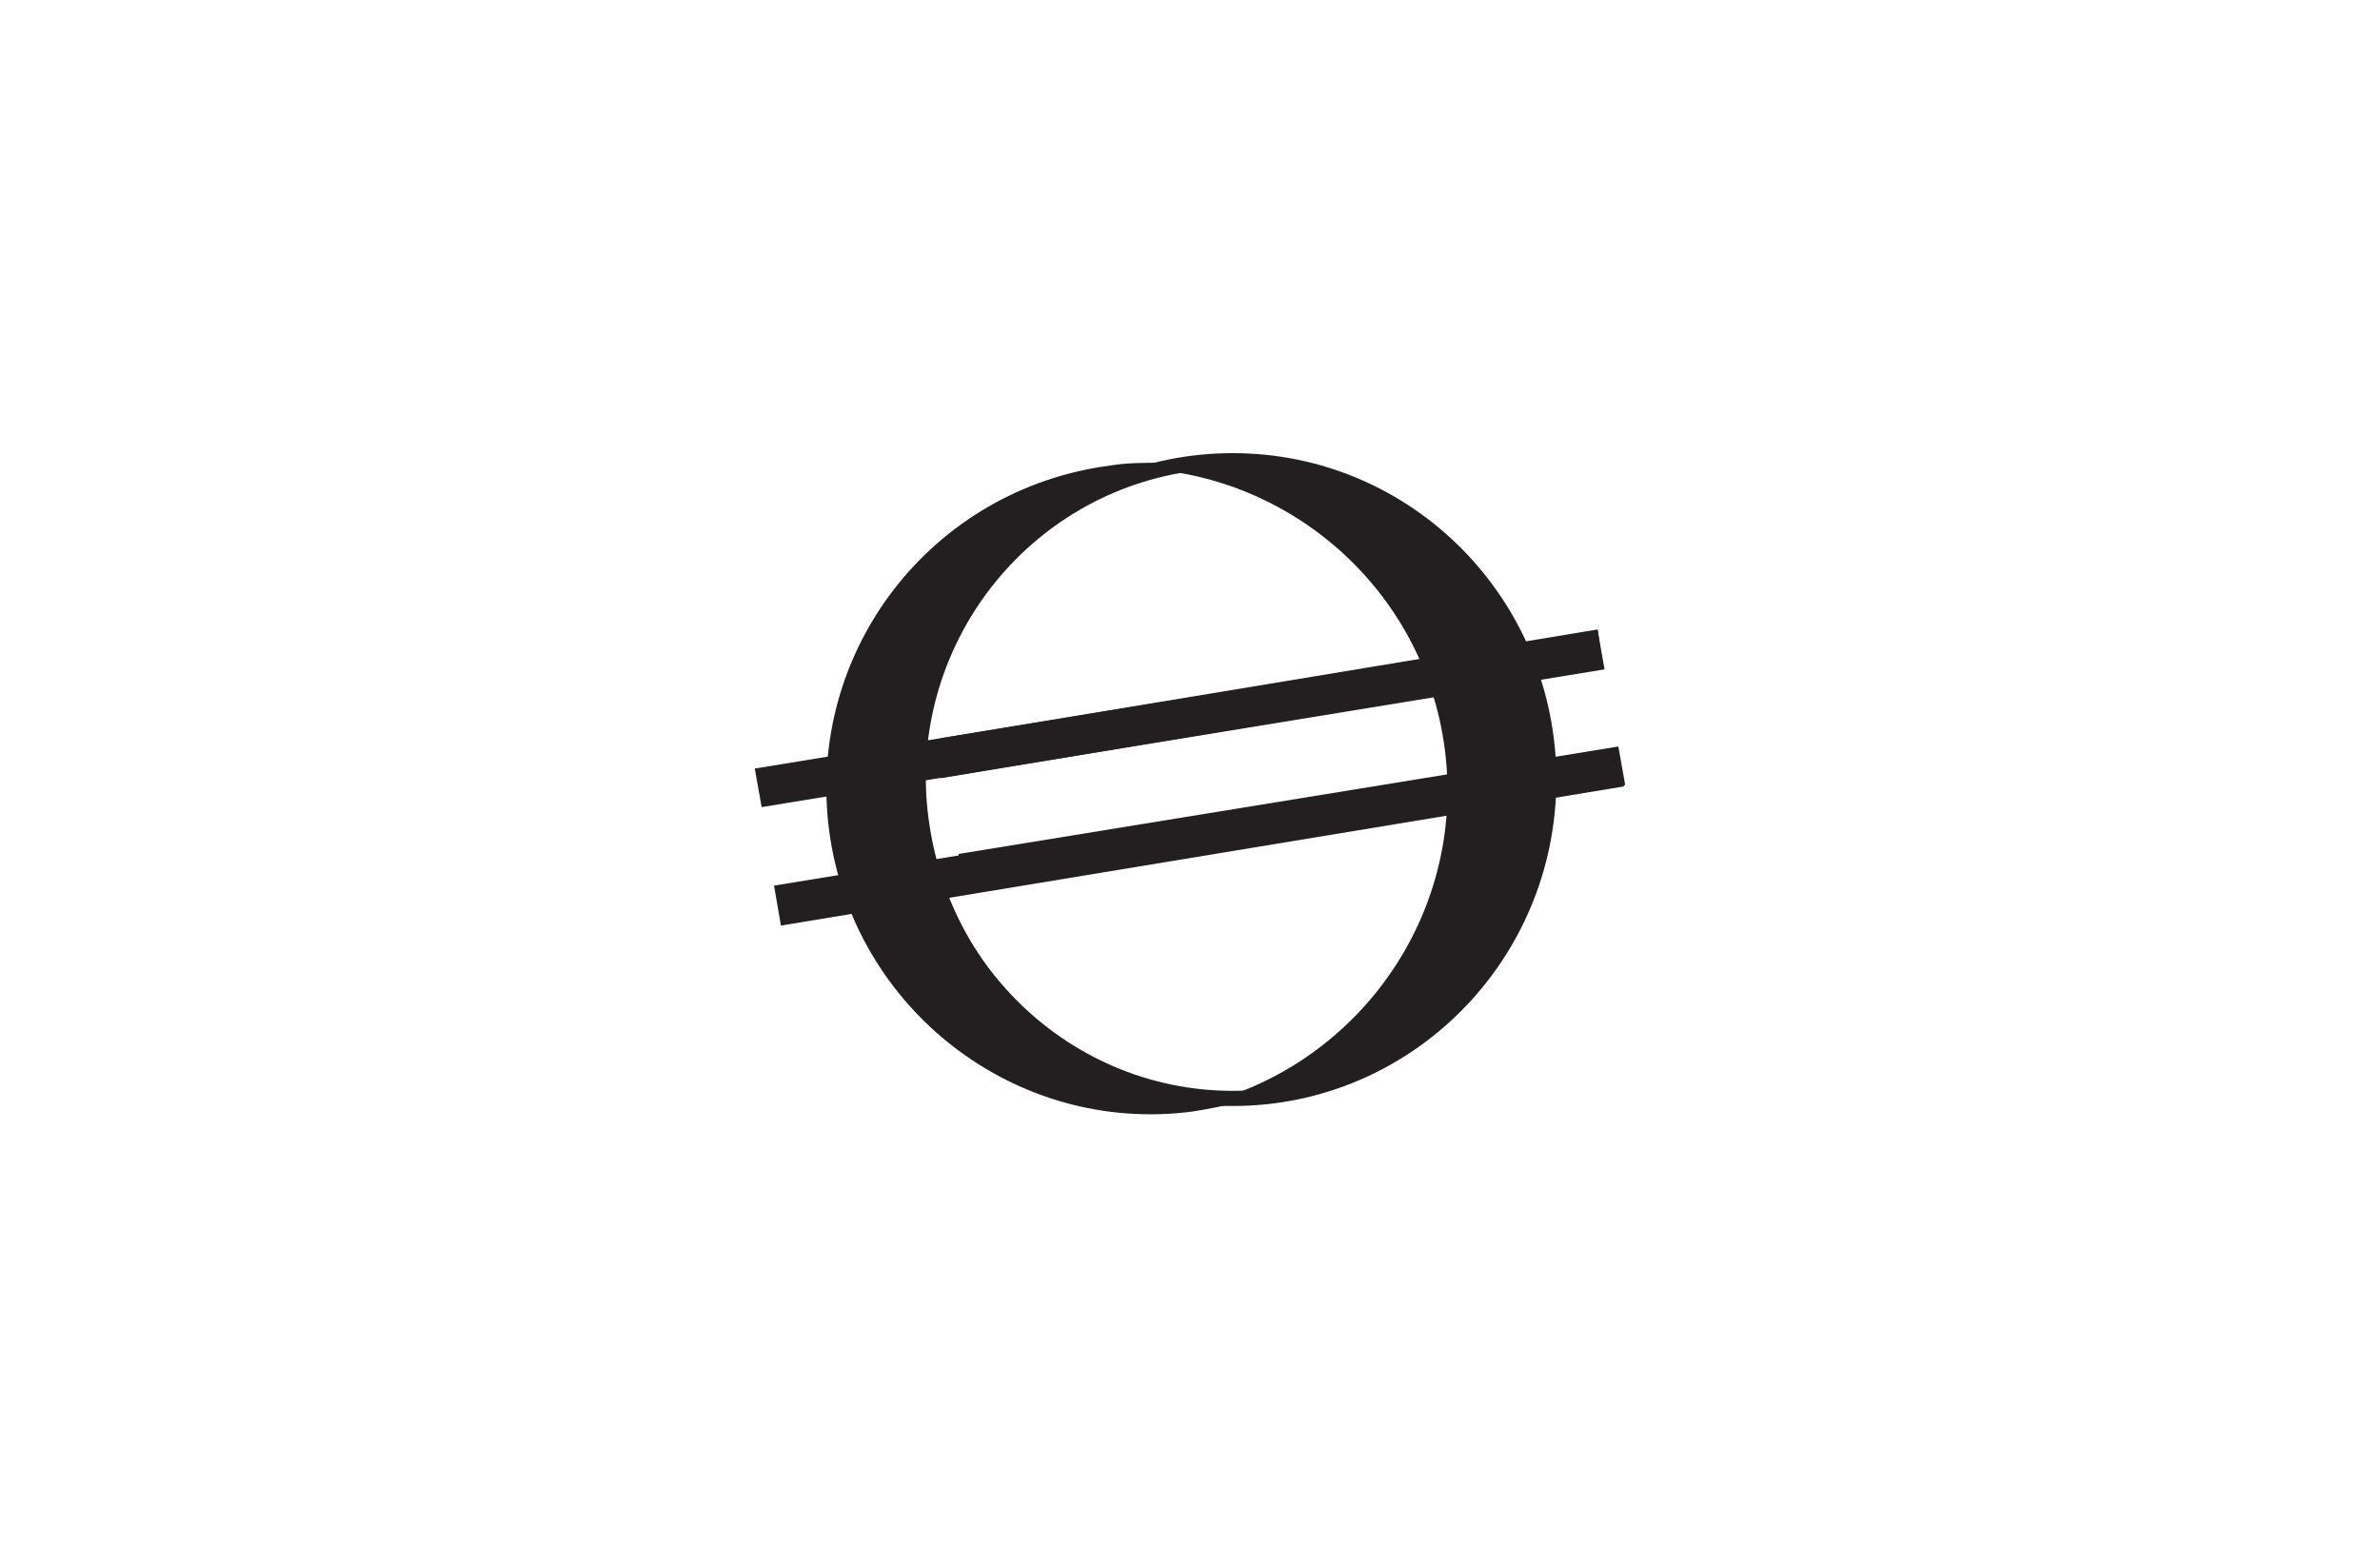 <?xml version="1.0" encoding="utf-8"?>
<!-- Generator: Adobe Illustrator 24.0.1, SVG Export Plug-In . SVG Version: 6.00 Build 0)  -->
<svg version="1.1" id="Layer_1" xmlns="http://www.w3.org/2000/svg" xmlns:xlink="http://www.w3.org/1999/xlink" x="0px" y="0px"
	 viewBox="0 0 172.8 113.8" style="enable-background:new 0 0 172.8 113.8;" xml:space="preserve">
<style type="text/css">
	.st0{fill-opacity:0;}
	.st1{fill:#231F20;}
	.st2{fill-rule:evenodd;clip-rule:evenodd;fill:#231F20;}
</style>
<rect x="13.9" y="14.5" class="st0" width="145" height="84.7"/>
<g>
	<g>
		<path class="st1" d="M88.2,79.9c1.2,0,2.4,0,3.6-0.2c12.8-1.7,21.9-13.4,20.2-26.2c-1.6-12.8-13.4-21.9-26.2-20.2
			c-1.2,0.2-2.4,0.4-3.5,0.7c11.3,0.3,21.1,8.8,22.6,20.4S99.1,76.7,88.2,79.9z"/>
	</g>
	<polyline class="st1" points="117.4,54.3 56.2,64.3 56.7,67.2 117.9,57.1 	"/>
	<polyline class="st1" points="116.5,48.6 116,45.8 54.8,55.8 55.3,58.6 116.5,48.6 	"/>
	<path class="st1" d="M90.2,79.9c-11.5-0.2-21.3-8.8-22.8-20.6c-1.5-11.7,5.8-22.5,16.8-25.7c-1.2,0-2.4,0-3.6,0.2
		c-13,1.7-22.1,13.5-20.4,26.5c1.7,12.9,13.5,22.1,26.4,20.4C87.8,80.5,89,80.3,90.2,79.9z"/>
	<path class="st1" d="M67.2,56.6c0-12.5,10-22.6,22.4-22.6c12.3,0,22.3,10.1,22.3,22.6s-10,22.6-22.4,22.6
		C77.2,79.2,67.2,69,67.2,56.6z M89.5,80.3c13,0,23.5-10.6,23.5-23.7s-10.5-23.7-23.5-23.7S66,43.5,66,56.6S76.6,80.3,89.5,80.3z"/>
	<path class="st2" d="M117.5,54.2L69.6,62c0,1,0,1.9,0,2.9L118,57L117.5,54.2z"/>
	<path class="st2" d="M116,45.7l-47.7,7.9c0,1,0,1.9,0,2.9l48.1-8L116,45.7z"/>
</g>
</svg>
